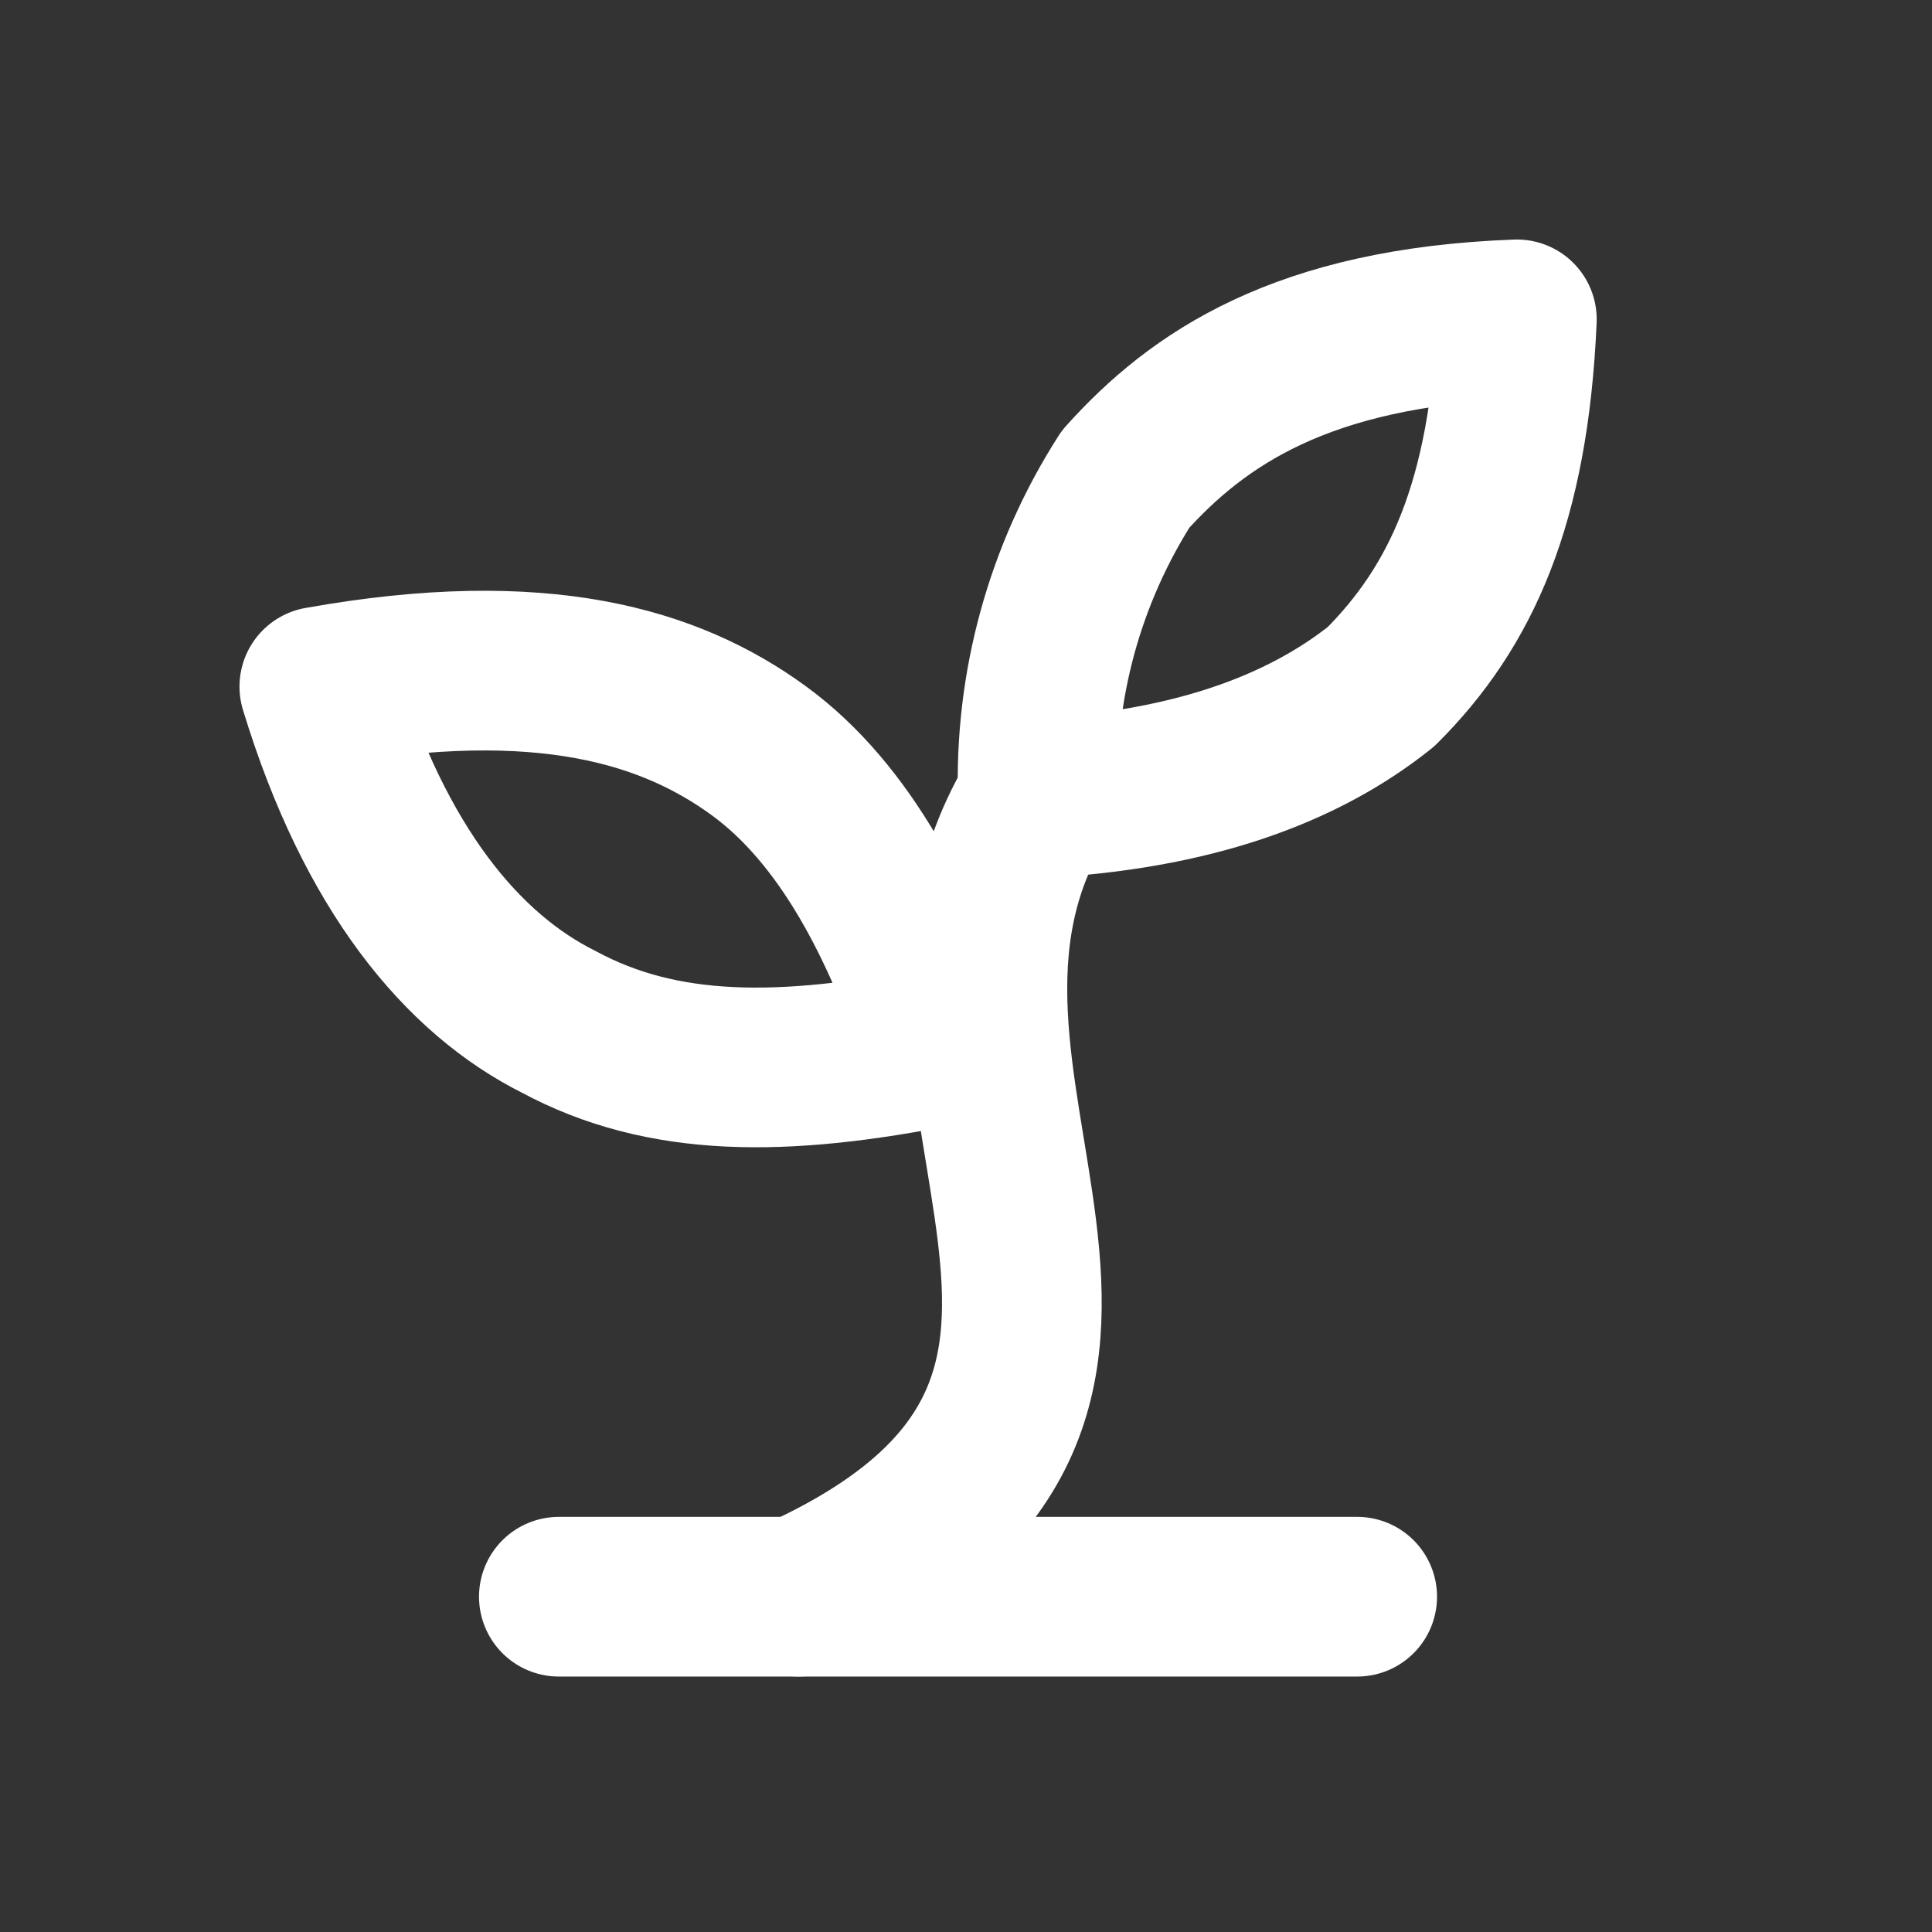 <svg width="88" height="88" viewBox="0 0 88 88" fill="none" xmlns="http://www.w3.org/2000/svg">
<rect x="0" y="0" width="88" height="88" fill="#333333" stroke="none"/>
<path d="M25.455 72.728H61.818" stroke="white" stroke-width="7.273" stroke-linecap="round" stroke-linejoin="round"/>
<path d="M36.364 72.727C56.364 63.636 39.273 49.455 47.273 36.364" stroke="white" stroke-width="7.273" stroke-linecap="round" stroke-linejoin="round"/>
<path d="M34.545 34.182C38.545 37.092 41.091 42.182 42.909 47.637C35.636 49.092 30.182 49.092 25.454 46.546C21.091 44.364 17.091 39.637 14.545 31.273C24.727 29.455 30.545 31.273 34.545 34.182Z" stroke="white" stroke-width="7.273" stroke-linecap="round" stroke-linejoin="round"/>
<path d="M51.273 21.819C48.5 26.152 47.106 31.223 47.273 36.364C54.182 36 59.273 34.182 62.909 31.273C66.546 27.637 68.727 22.91 69.091 14.546C59.273 14.909 54.546 18.182 51.273 21.819Z" stroke="white" stroke-width="7.273" stroke-linecap="round" stroke-linejoin="round"/>
</svg>
